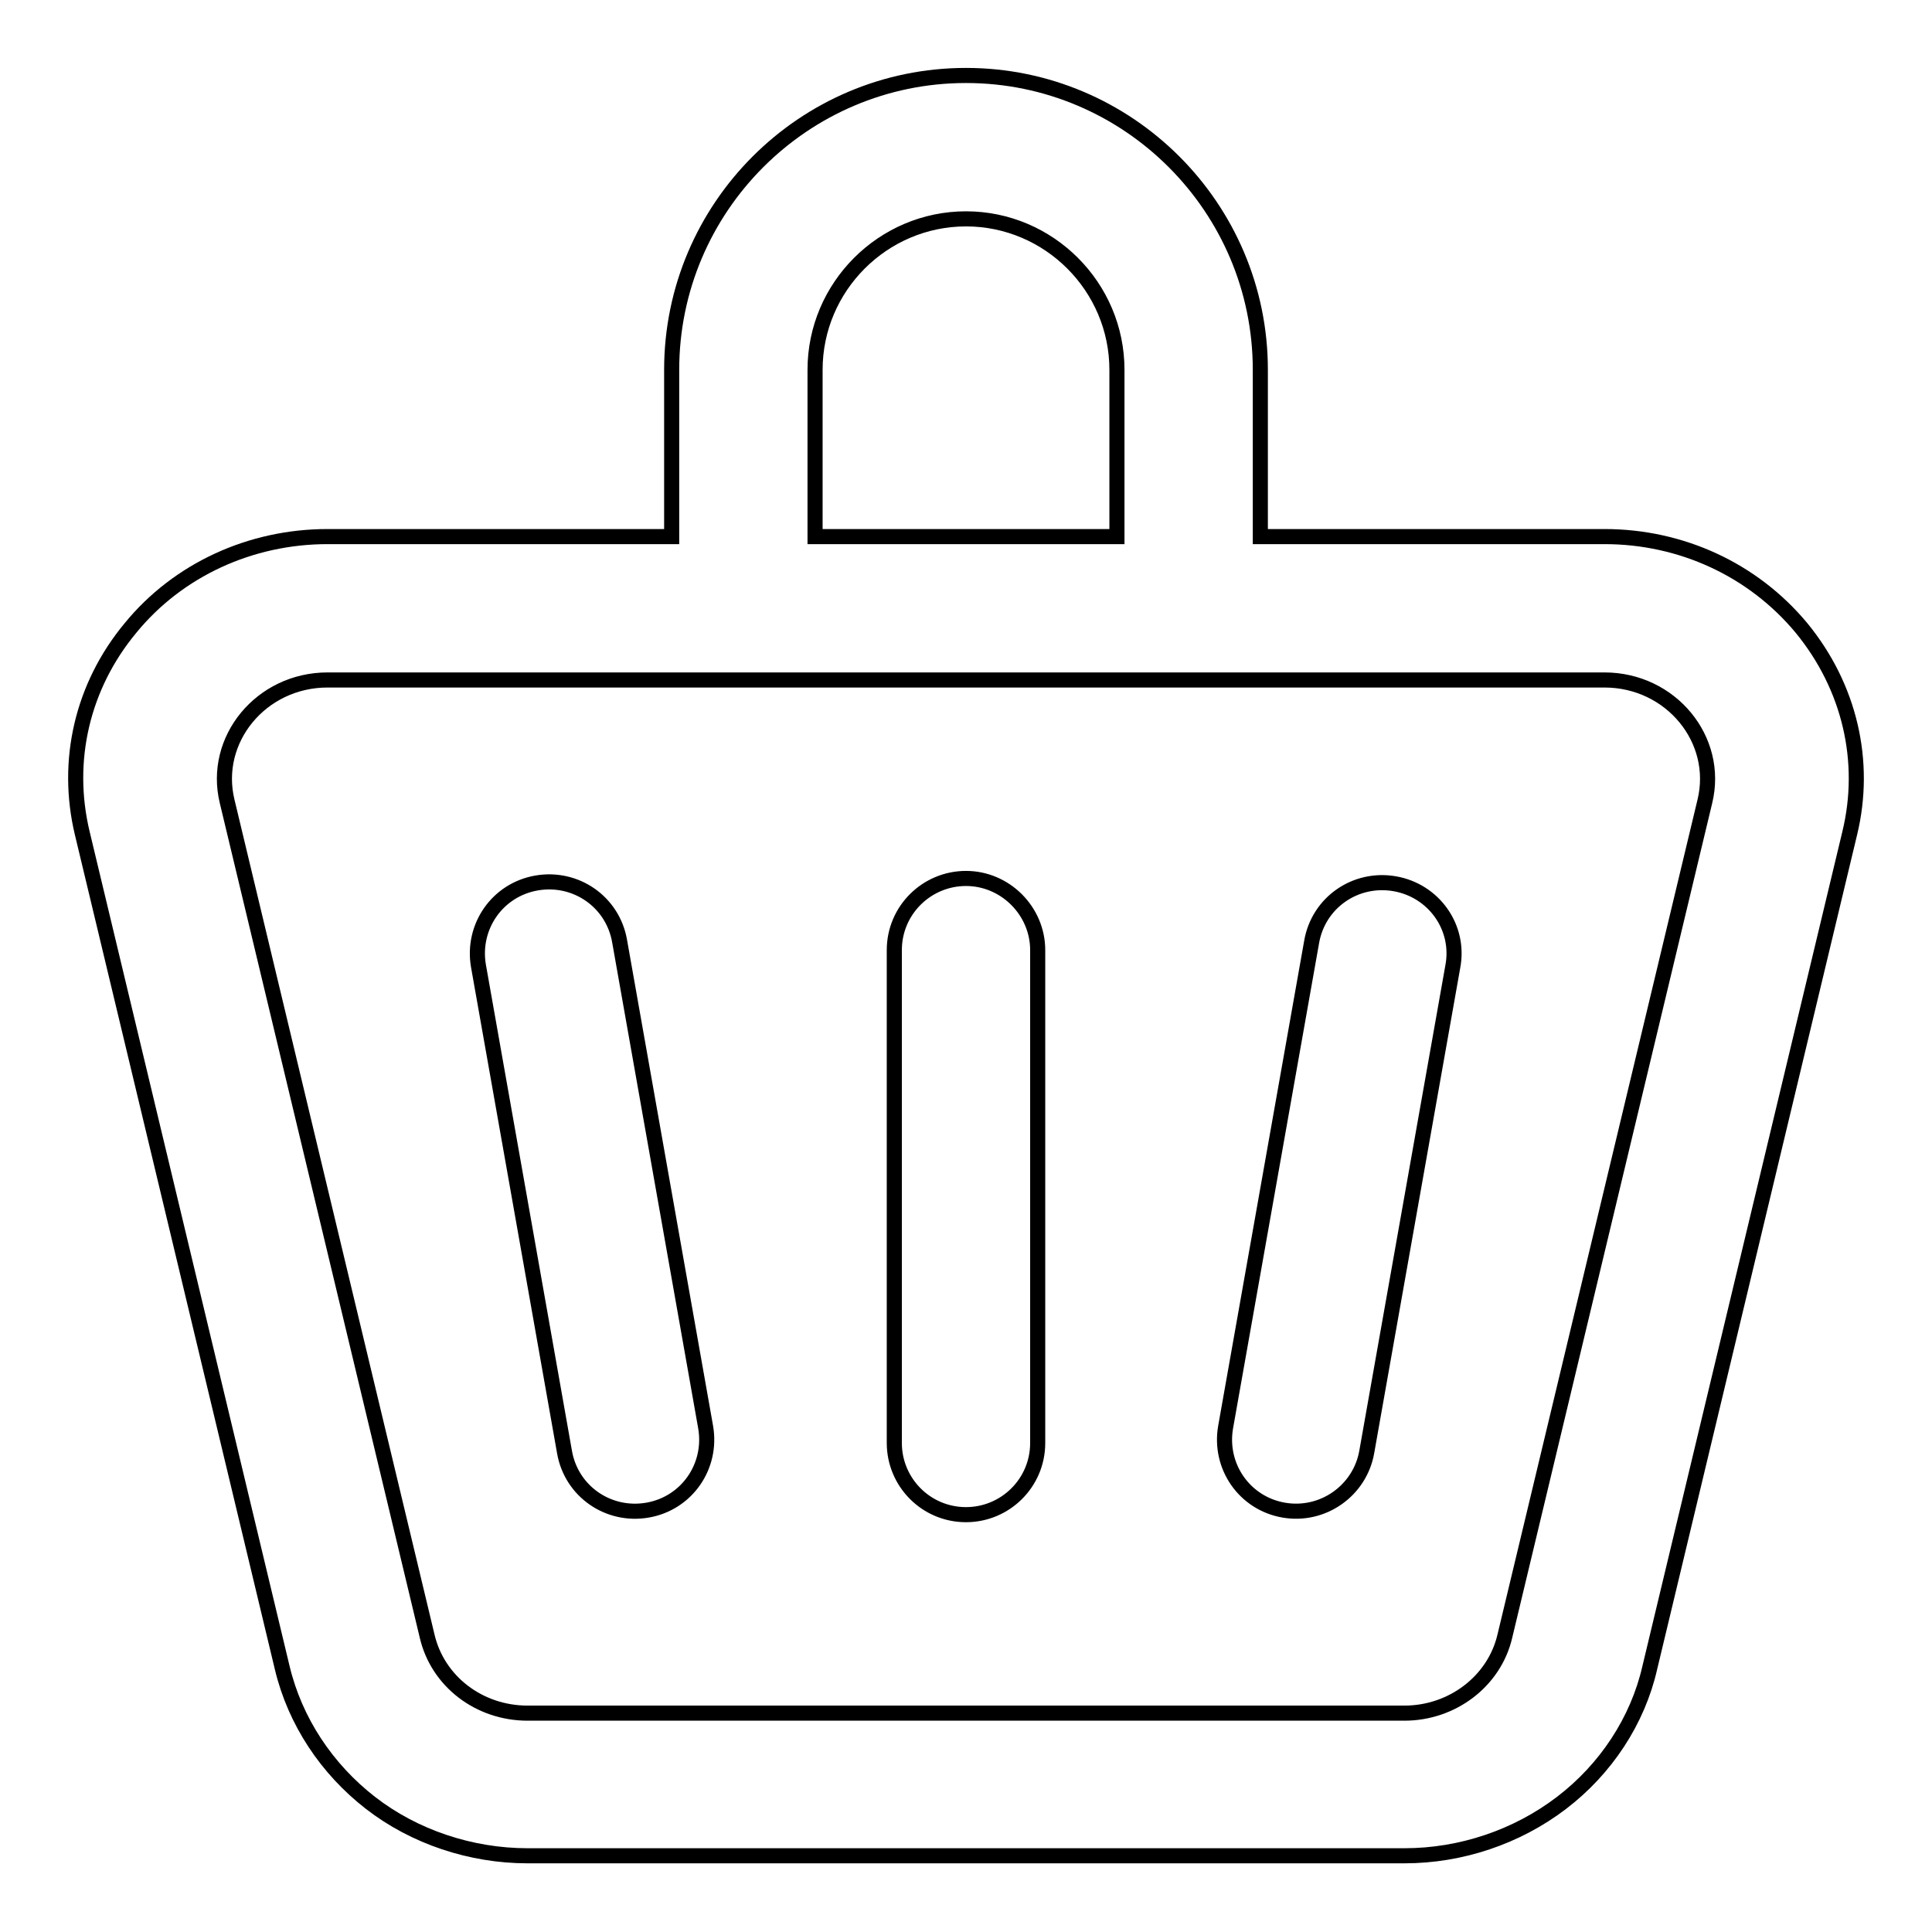 <?xml version="1.0" encoding="utf-8"?>
<!-- Svg Vector Icons : http://www.onlinewebfonts.com/icon -->
<!DOCTYPE svg PUBLIC "-//W3C//DTD SVG 1.1//EN" "http://www.w3.org/Graphics/SVG/1.1/DTD/svg11.dtd">
<svg version="1.1" xmlns="http://www.w3.org/2000/svg" xmlns:xlink="http://www.w3.org/1999/xlink" x="0px" y="0px" viewBox="0 0 256 256" enable-background="new 0 0 256 256" xml:space="preserve">
<g> <path stroke-width="2" fill-opacity="0" stroke="#000000"  d="M238.7,83.2c-6.4-7.7-15.9-12.1-26.1-12.1H167V49c0-21.5-17.5-39-39-39c-21.5,0-39,17.5-39,39v22.1H43.4 c-10.2,0-19.8,4.4-26.1,12.1c-6.4,7.7-8.7,17.6-6.4,27.2l26.5,110.6c1.7,7.1,5.9,13.4,11.7,17.9s13.3,7,20.8,7h116.2 c7.5,0,14.9-2.5,20.8-7c5.9-4.5,10.1-10.9,11.7-17.9l26.5-110.6C247.4,100.9,245.1,91,238.7,83.2z M108,49c0-11,9-20,20-20 s20,9,20,20v22.1h-40V49z M225.9,106.2l-26.5,110.6c-1.4,6-7,10.2-13.3,10.2H69.9c-6.4,0-11.9-4.2-13.3-10.2L30.1,106.2 c-2-8.2,4.5-16.1,13.3-16.1h169.2C221.4,90.1,227.9,98,225.9,106.2z M82.1,124.7c-0.9-5.2-5.8-8.6-11-7.7c-5.2,0.9-8.6,5.8-7.7,11 l11.4,64.4c0.9,5.2,5.8,8.6,11,7.7c5.2-0.9,8.6-5.8,7.7-11L82.1,124.7z M128,116.4c-5.2,0-9.5,4.2-9.5,9.5v65.3 c0,5.2,4.2,9.5,9.5,9.5c5.2,0,9.5-4.2,9.5-9.5v-65.3C137.5,120.7,133.2,116.4,128,116.4z M184.8,117.1c-5.2-0.9-10.1,2.5-11,7.7 l-11.4,64.3c-0.9,5.2,2.5,10.1,7.7,11c5.2,0.9,10.1-2.6,11-7.7l11.4-64.3C193.5,122.9,190,118,184.8,117.1z"/></g>
</svg>